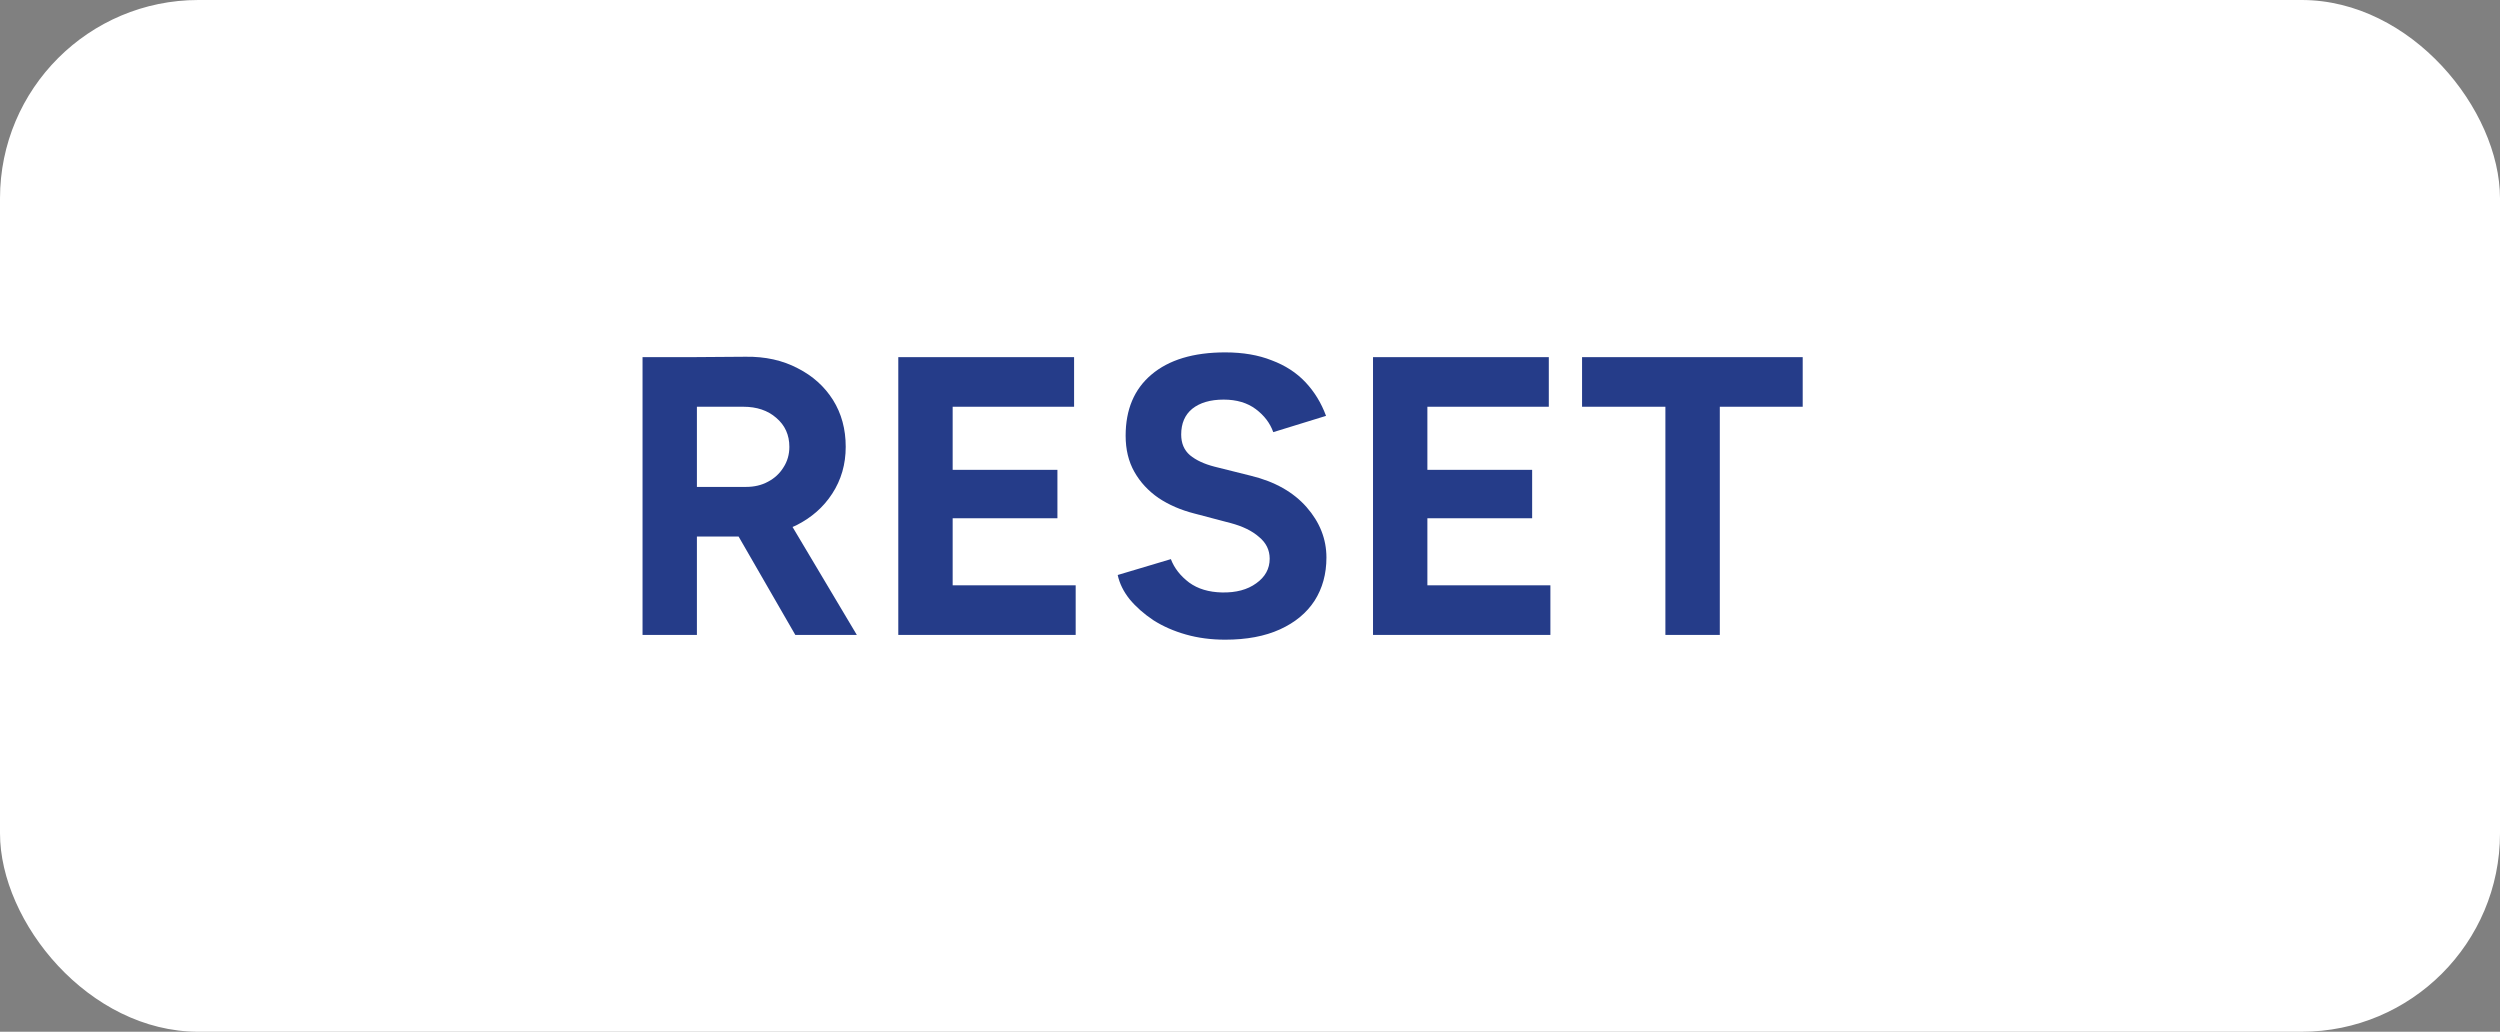 <svg width="63" height="26" viewBox="0 0 63 26" fill="none" xmlns="http://www.w3.org/2000/svg">
<rect x="0" y="0" width="63" height="26" fill="#808080" stroke="none"/>
<rect width="63" height="26" rx="5" fill="white"/>
<path d="M17.402 13.52V12.27H18.802C19.008 12.27 19.192 12.227 19.352 12.14C19.518 12.053 19.648 11.933 19.742 11.78C19.842 11.627 19.892 11.453 19.892 11.26C19.892 10.96 19.782 10.717 19.562 10.53C19.348 10.343 19.072 10.25 18.732 10.25H17.402V9L18.792 8.99C19.285 8.983 19.722 9.08 20.102 9.28C20.482 9.473 20.778 9.74 20.992 10.08C21.205 10.42 21.312 10.813 21.312 11.26C21.312 11.7 21.198 12.093 20.972 12.44C20.752 12.78 20.448 13.047 20.062 13.24C19.675 13.427 19.235 13.52 18.742 13.52H17.402ZM16.192 16V9H17.562V16H16.192ZM20.042 16L18.422 13.19L19.472 12.44L21.592 16H20.042Z" fill="#253C89"/>
<path d="M22.637 16V9H24.007V16H22.637ZM23.677 16V14.75H27.107V16H23.677ZM23.677 13.06V11.84H26.647V13.06H23.677ZM23.677 10.25V9H27.067V10.25H23.677Z" fill="#253C89"/>
<path d="M30.876 16.12C30.522 16.12 30.192 16.077 29.886 15.99C29.579 15.903 29.306 15.783 29.066 15.63C28.826 15.47 28.626 15.293 28.466 15.1C28.312 14.907 28.212 14.703 28.166 14.49L29.506 14.09C29.592 14.317 29.746 14.513 29.966 14.68C30.186 14.84 30.462 14.923 30.796 14.93C31.149 14.937 31.436 14.86 31.656 14.7C31.882 14.54 31.996 14.333 31.996 14.08C31.996 13.86 31.906 13.677 31.726 13.53C31.552 13.377 31.312 13.26 31.006 13.18L30.096 12.94C29.756 12.853 29.456 12.723 29.196 12.55C28.936 12.37 28.732 12.15 28.586 11.89C28.439 11.63 28.366 11.327 28.366 10.98C28.366 10.32 28.582 9.807 29.016 9.44C29.456 9.067 30.076 8.88 30.876 8.88C31.322 8.88 31.712 8.947 32.046 9.08C32.386 9.207 32.669 9.39 32.896 9.63C33.122 9.87 33.296 10.153 33.416 10.48L32.086 10.89C32.006 10.663 31.859 10.47 31.646 10.31C31.432 10.15 31.162 10.07 30.836 10.07C30.502 10.07 30.239 10.147 30.046 10.3C29.859 10.453 29.766 10.67 29.766 10.95C29.766 11.17 29.839 11.343 29.986 11.47C30.139 11.597 30.346 11.693 30.606 11.76L31.526 11.99C32.126 12.137 32.592 12.4 32.926 12.78C33.259 13.16 33.426 13.583 33.426 14.05C33.426 14.463 33.326 14.827 33.126 15.14C32.926 15.447 32.636 15.687 32.256 15.86C31.876 16.033 31.416 16.12 30.876 16.12Z" fill="#253C89"/>
<path d="M34.6 16V9H35.97V16H34.6ZM35.64 16V14.75H39.07V16H35.64ZM35.64 13.06V11.84H38.61V13.06H35.64ZM35.64 10.25V9H39.03V10.25H35.64Z" fill="#253C89"/>
<path d="M41.968 16V9.58H43.339V16H41.968ZM39.868 10.25V9H45.428V10.25H39.868Z" fill="#253C89"/>
</svg>
